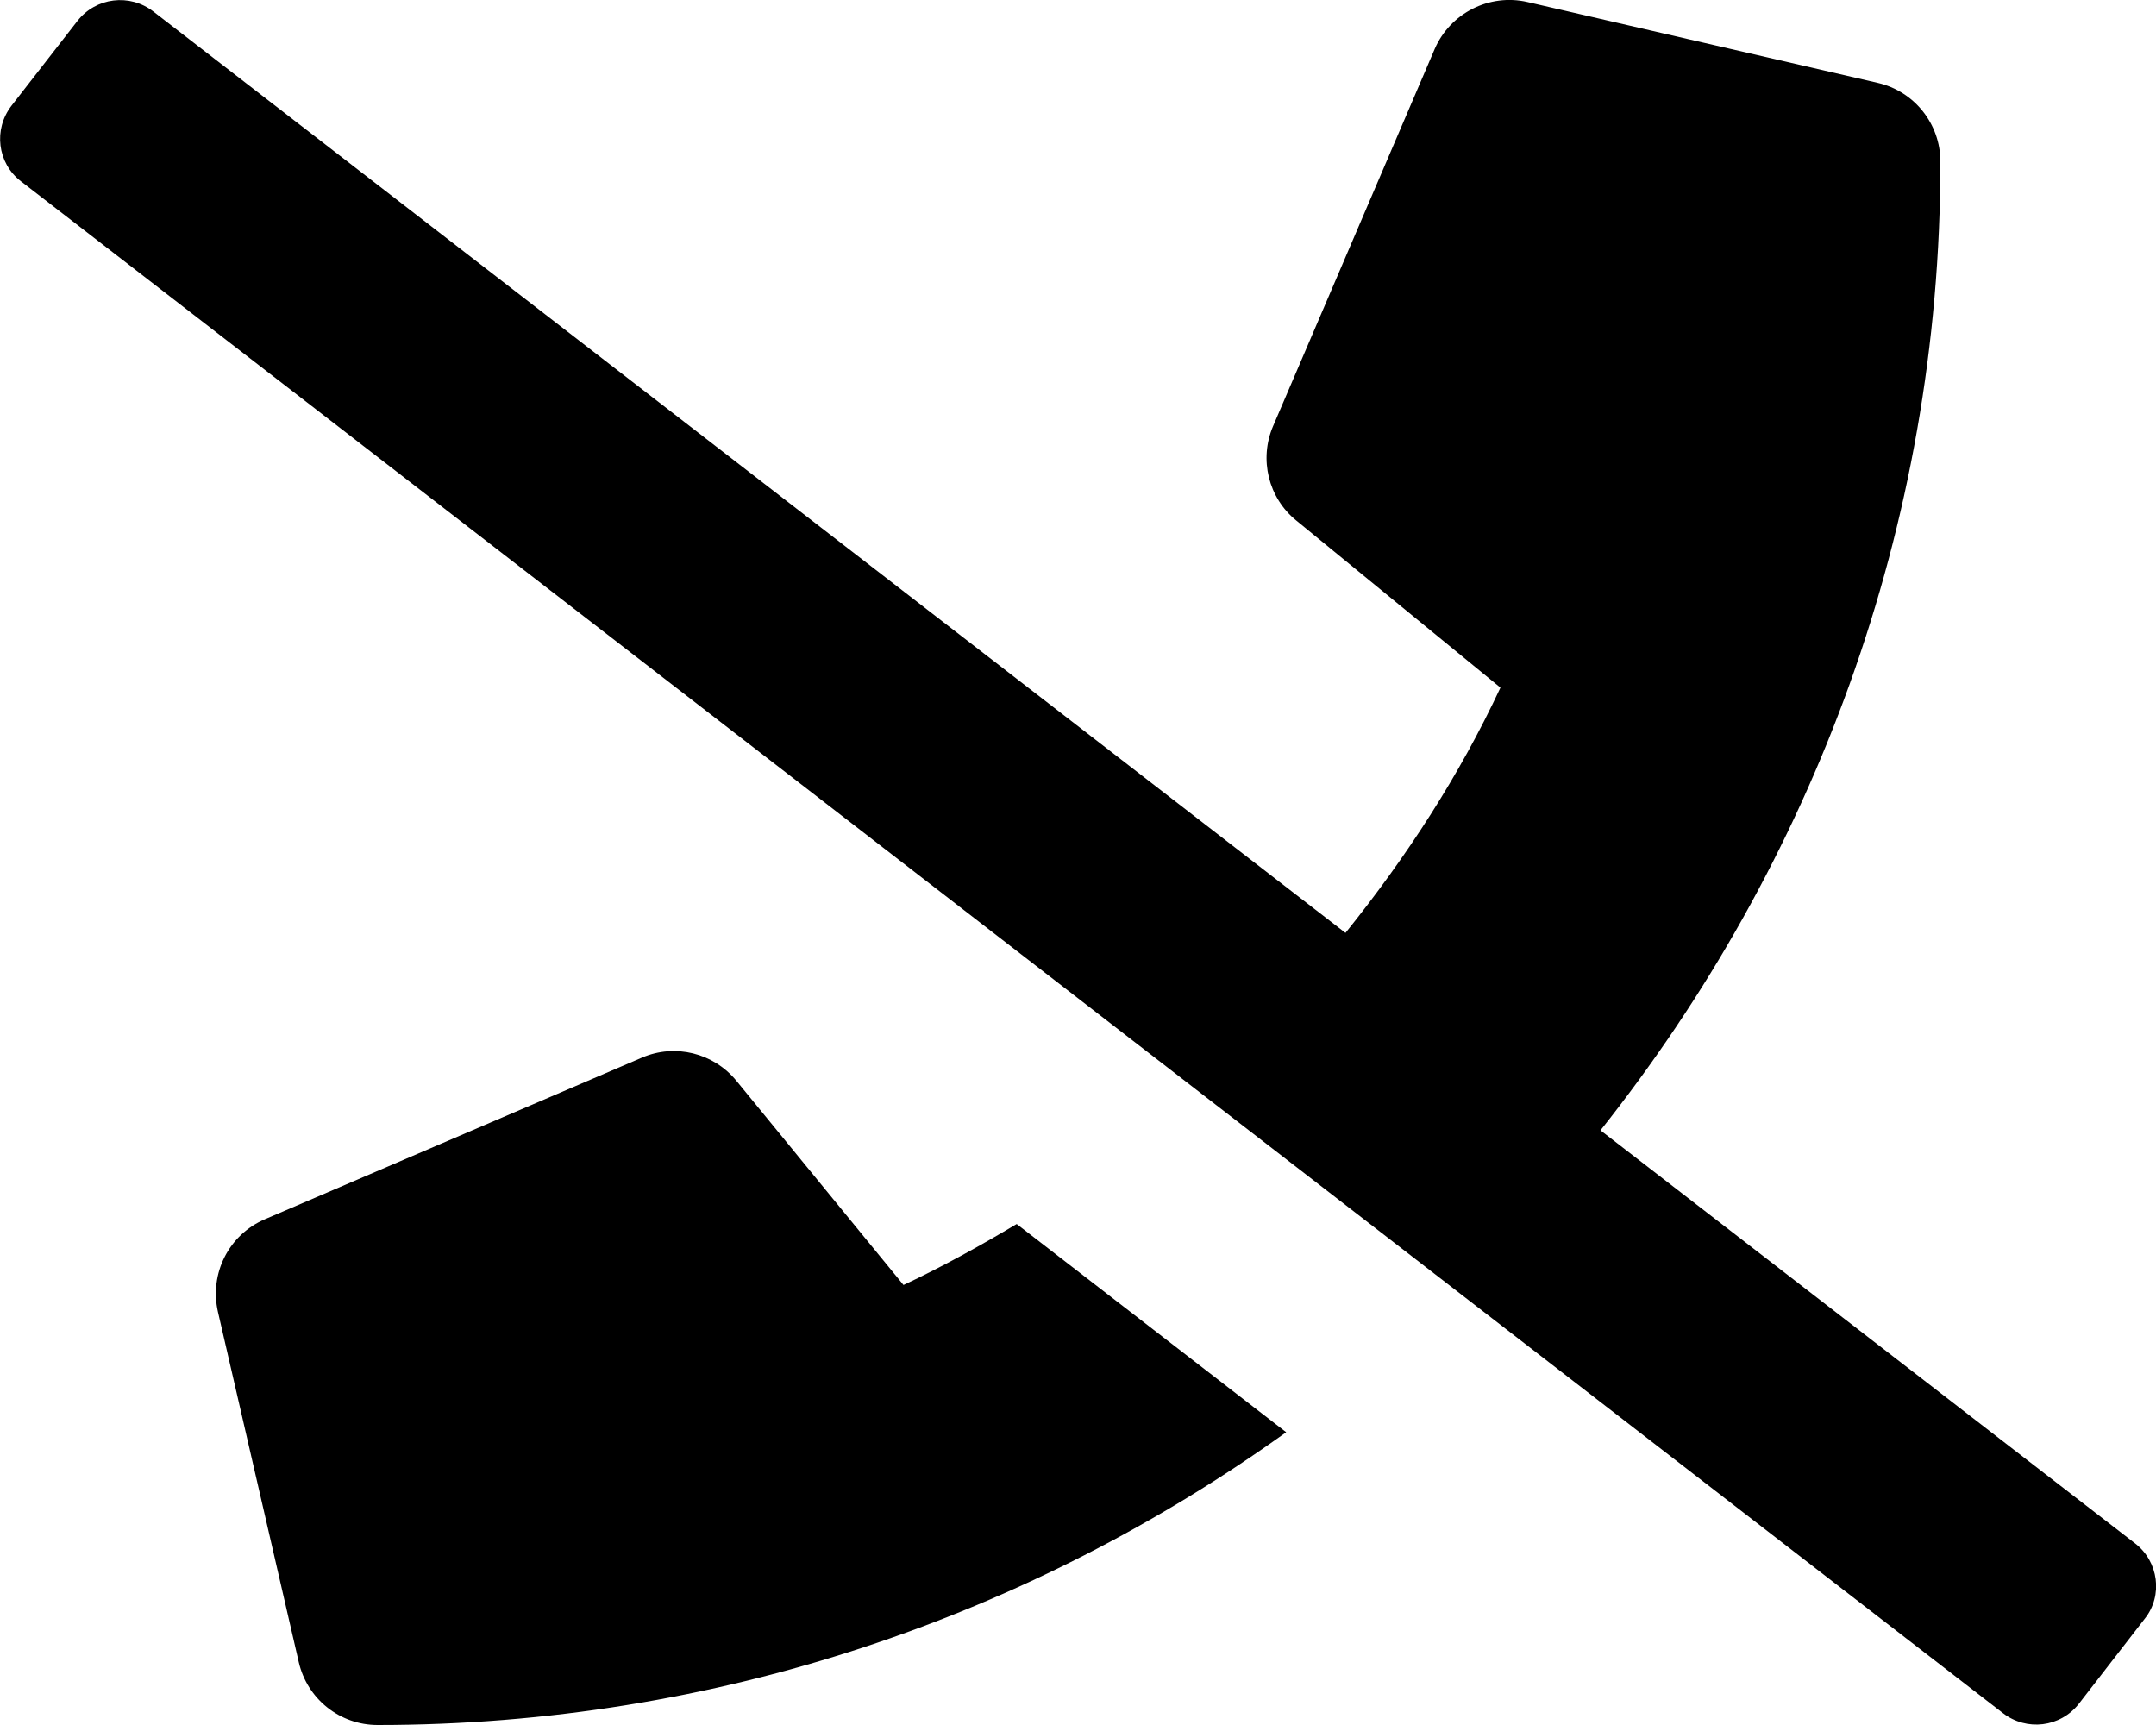 <svg xmlns="http://www.w3.org/2000/svg" viewBox="0 0 640 512">
<!--
Font Awesome Free 5.15.0 by @fontawesome - https://fontawesome.com
License - https://fontawesome.com/license/free (Icons: CC BY 4.0, Fonts: SIL OFL 1.1, Code: MIT License)
-->
<path d="M268.2 381.4l-49.6-60.6c-6.8-8.3-18.2-11.1-28-6.9l-112 48c-10.7 4.6-16.5 16.1-13.9 27.5l24 104c2.5 10.8 12.1 18.6 23.4 18.6 100.7 0 193.7-32.4 269.7-86.9l-80-61.8c-10.9 6.5-22.1 12.7-33.6 18.1zm365.6 76.7L475.1 335.5C537.9 256.4 576 156.9 576 48c0-11.2-7.7-20.9-18.6-23.4l-104-24c-11.3-2.6-22.9 3.3-27.5 13.9l-48 112c-4.2 9.8-1.4 21.3 6.9 28l60.6 49.6c-12.2 26.1-27.9 50.3-46 72.8L45.5 3.4C38.5-2 28.5-.8 23 6.2L3.4 31.4c-5.4 7-4.2 17 2.8 22.4l588.4 454.7c7 5.4 17 4.2 22.5-2.8l19.6-25.3c5.4-6.8 4.1-16.9-2.9-22.3z"/></svg>